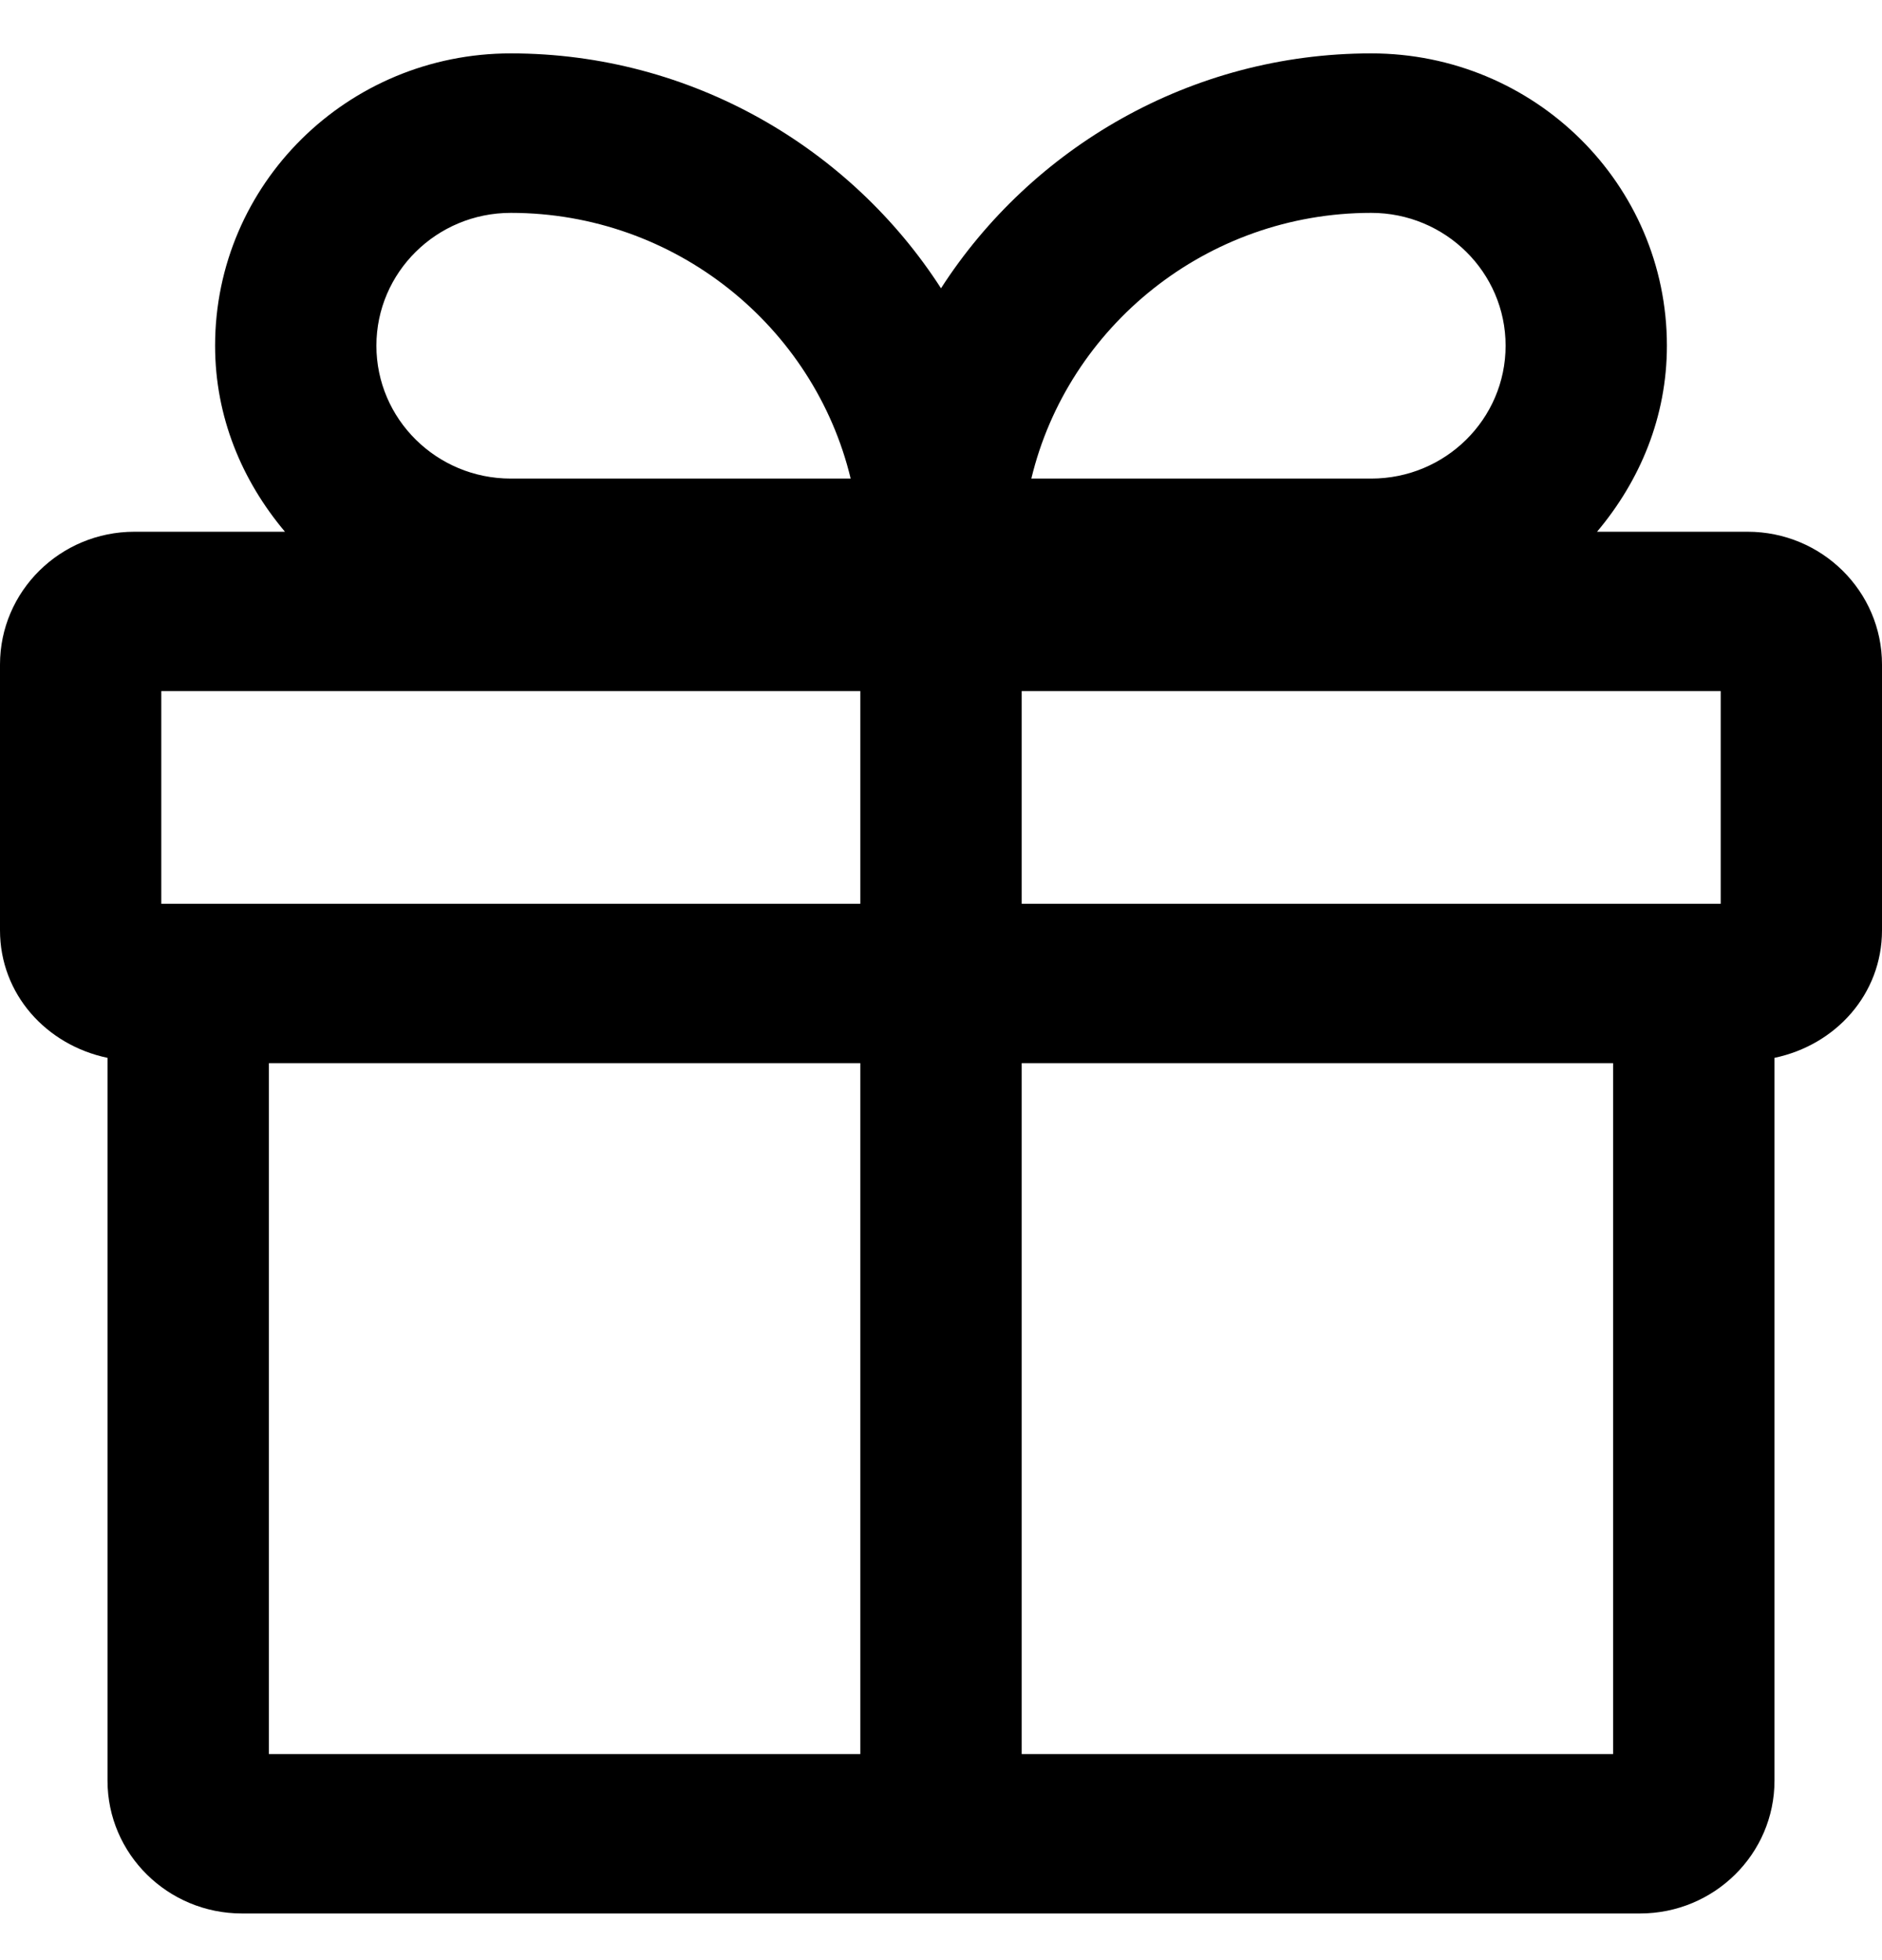 <?xml version="1.0" encoding="UTF-8"?> <svg xmlns="http://www.w3.org/2000/svg" width="24" height="25" viewBox="0 0 24 25" fill="none"><path d="M22.286 6.782H20.366C20.914 6.131 21.257 5.318 21.257 4.409C21.257 2.349 19.57 0.681 17.486 0.681C15.182 0.681 13.152 1.888 12 3.677C10.848 1.888 8.818 0.681 6.514 0.681C4.43 0.681 2.743 2.349 2.743 4.409C2.743 5.318 3.086 6.131 3.634 6.782H1.714C0.768 6.782 0 7.541 0 8.476V11.865C0 12.679 0.59 13.329 1.371 13.492V22.711C1.371 23.646 2.139 24.405 3.086 24.405H20.914C21.861 24.405 22.629 23.646 22.629 22.711V13.492C23.41 13.329 24 12.679 24 11.865V8.476C24 7.541 23.232 6.782 22.286 6.782ZM21.943 11.527H13.029V8.815H21.943V11.527ZM17.486 2.715C18.432 2.715 19.2 3.474 19.2 4.409C19.2 5.345 18.432 6.104 17.486 6.104H13.152C13.618 4.165 15.387 2.715 17.486 2.715ZM6.514 2.715C8.613 2.715 10.382 4.165 10.848 6.104H6.514C5.568 6.104 4.8 5.345 4.8 4.409C4.8 3.474 5.568 2.715 6.514 2.715ZM2.057 8.815H10.971V11.527H2.057V8.815ZM3.429 13.56H10.971V22.372H3.429V13.56ZM20.571 22.372H13.029V13.56H20.571V22.372Z" fill="black"></path></svg> 